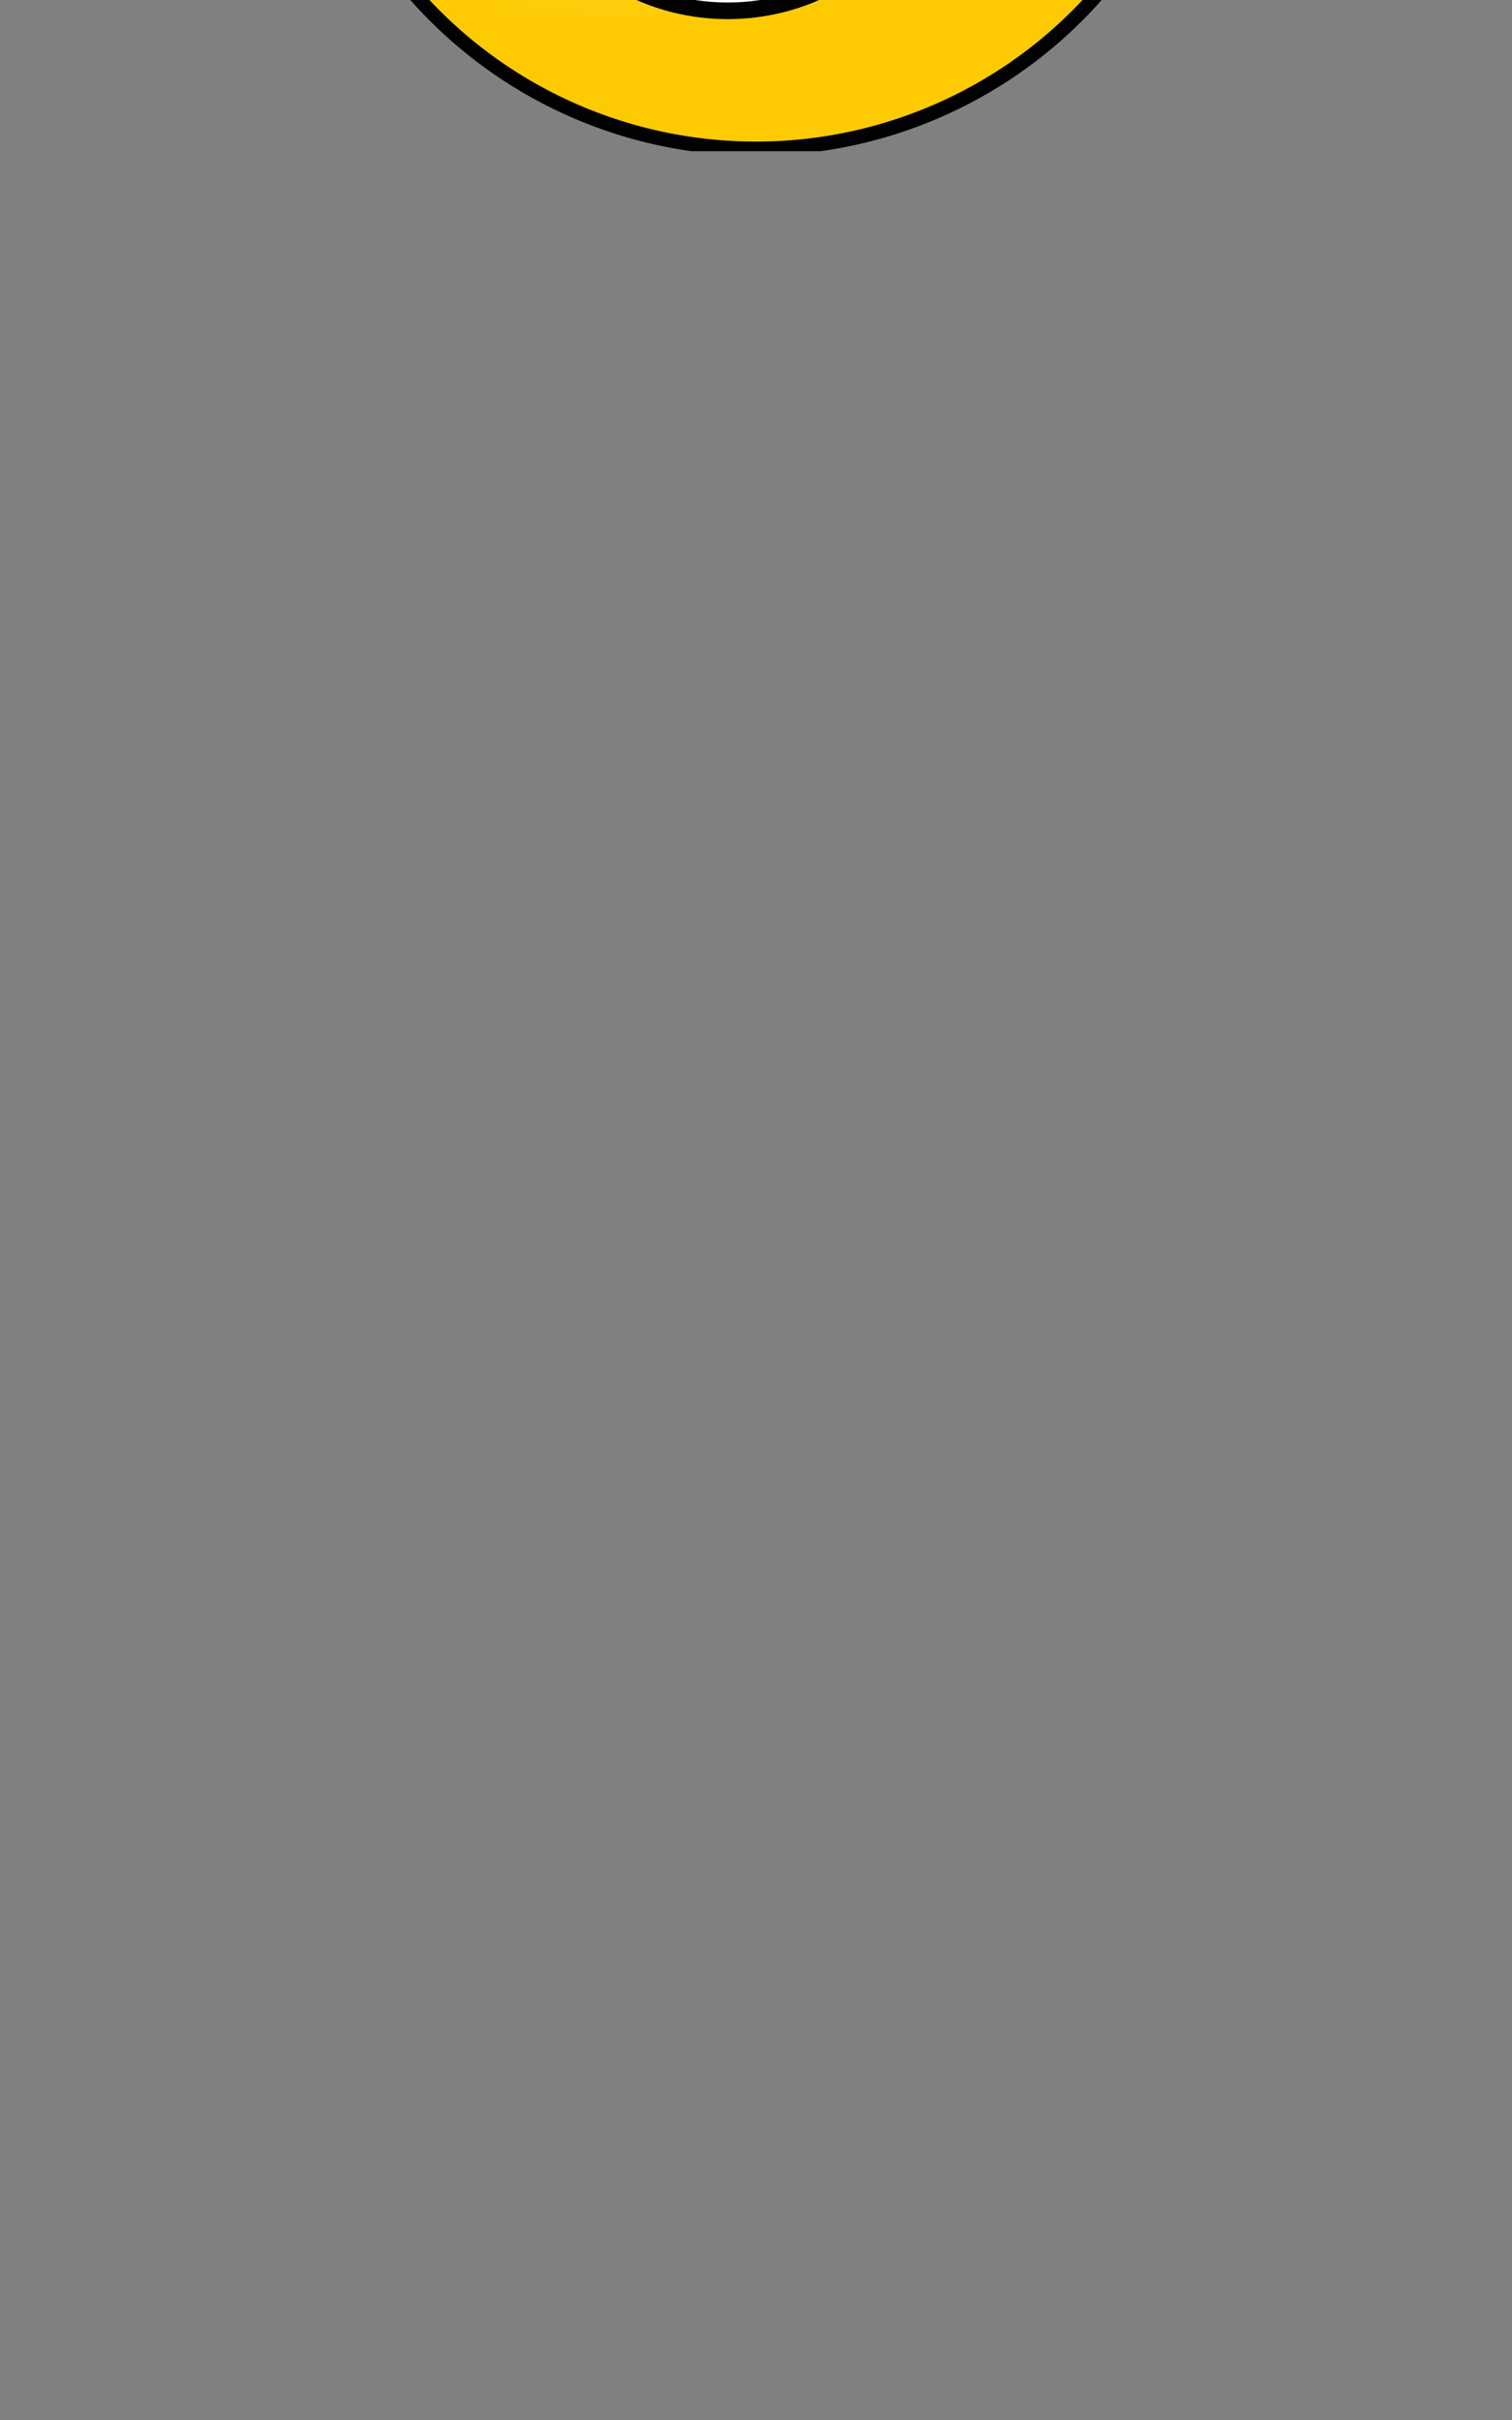 <svg xmlns="http://www.w3.org/2000/svg" xmlns:xlink="http://www.w3.org/1999/xlink" version="1.0" viewBox="0 -10 100 160">
<rect x="0" y="-10" width="100" height="160" fill="#808080" stroke="none"/>
<linearGradient id="lg" x1="0" y1="0" x2="0" y2="1">
    <stop offset="0" stop-color="white"/>
    <stop offset="1" stop-color="black"/>
    </linearGradient>
<mask id="m">
    <rect x="0" y="80" width="100" height="70" fill="url(#lg)"/>
    </mask>
<filter id="MyFilter">
			<feGaussianBlur in="SourceAlpha" stdDeviation="2" result="blur"/>
			<feOffset in="blur" dx="4" dy="4" result="offsetBlur"/>

			<feSpecularLighting in="blur" surfaceScale="5" specularConstant="0.5" 
                          specularExponent="10" lighting-color="white"  
                          result="specOut">
				<fePointLight x="-5000" y="-10000" z="20000"/>
			</feSpecularLighting>
			<feComposite in="specOut" in2="SourceAlpha" operator="in" result="specOut"/>
			<feComposite in="SourceGraphic" in2="specOut" operator="arithmetic" 
                   k1="0" k2="1" k3="1" k4="0" result="litPaint"/>
			

		</filter>
<g transform="" id="me">
<g transform="">
<svg x="20" y="-60" width="60" height="60"
   xmlns:svg="http://www.w3.org/2000/svg"
   xmlns="http://www.w3.org/2000/svg"
   xmlns:xlink="http://www.w3.org/1999/xlink"
   version="1.0"
   viewBox="0 0 64 64"
   id="svg2160">
  <defs
     id="defs2162">
    <linearGradient
       id="linearGradient3141">
      <stop
         style="stop-color:#ffffce;stop-opacity:1"
         offset="0"
         id="stop3143" />
      <stop
         style="stop-color:#ffcb00;stop-opacity:1"
         offset="1"
         id="stop3145" />
    </linearGradient>
    <radialGradient
       cx="21.818"
       cy="22.975"
       r="32.5"
       fx="21.818"
       fy="22.975"
       id="radialGradient3151"
       xlink:href="#linearGradient3141"
       gradientUnits="userSpaceOnUse"
       gradientTransform="matrix(1,0,0,0.997,0,8.9257047e-2)" />
  </defs>
  <g
     id="layer1">
    <path
       d="M 64 31.909 A 32 31.909 0 1 1  0,31.909 A 32 31.909 0 1 1  64 31.909 z"
       style="opacity:0.99;fill:url(#radialGradient3151);fill-opacity:1;stroke:#000000;stroke-opacity:1"
       id="path2168" />
    <path
       d="M 28.545 21.636 A 6.909 8.909 0 1 1  14.727,21.636 A 6.909 8.909 0 1 1  28.545 21.636 z"
       transform="translate(-2,0)"
       style="opacity:0.99;fill:#ffffff;fill-opacity:1;stroke:#000000;stroke-opacity:1"
       id="path3153" />
    <path
       d="M 28.545 21.636 A 6.909 8.909 0 1 1  14.727,21.636 A 6.909 8.909 0 1 1  28.545 21.636 z"
       transform="translate(22,-0.364)"
       style="opacity:0.99;fill:#ffffff;fill-opacity:1;stroke:#000000;stroke-opacity:1"
       id="path3155" />
    <path
       d="M -9.818 17 A 3.545 3.545 0 1 1  -16.909,17 A 3.545 3.545 0 1 1  -9.818 17 z"
       transform="translate(34.318,6.045)"
       style="opacity:0.99;fill:#000000;fill-opacity:1;stroke:#000000;stroke-opacity:1"
       id="path3157" />
    <path
       d="M -9.818 17 A 3.545 3.545 0 1 1  -16.909,17 A 3.545 3.545 0 1 1  -9.818 17 z"
       transform="translate(55.909,5.364)"
       style="opacity:0.99;fill:#000000;fill-opacity:1;stroke:#000000;stroke-opacity:1"
       id="path3159" />
    <path
       d="M 14.26,40.041 C 15.391,47.978 21.995,54.096 30.007,54.096 C 37.457,54.096 43.722,48.804 45.473,41.683 C 42.197,45.827 36.688,48.558 30.429,48.558 C 23.381,48.558 17.283,45.088 14.26,40.041 z "
       style="opacity:0.99;fill:#ffffff;fill-opacity:1;stroke:#000000;stroke-width:1.172;stroke-opacity:1"
       id="path3161" />
  </g>
</svg>


<animateTransform attributeName="transform" type="scale" values="1,1;1,0.7;1,1;1,0.8;1,1;1,0.9;1,1;1,1;1,1;1,1" begin="0s" dur="1.5s" repeatCount="indefinite"/>
</g>
<animateTransform attributeName="transform" type="translate" values="0,100;0,100;0,80;0,65;0,55;0,50;0,55;0,65;0,80;0,100" begin="0s" dur="1.5s" repeatCount="indefinite"/>
</g>

<g mask="url(#m)">
<use xlink:href="#me" transform="translate(0 200) scale(1 -1)"/>
</g>

</svg>
